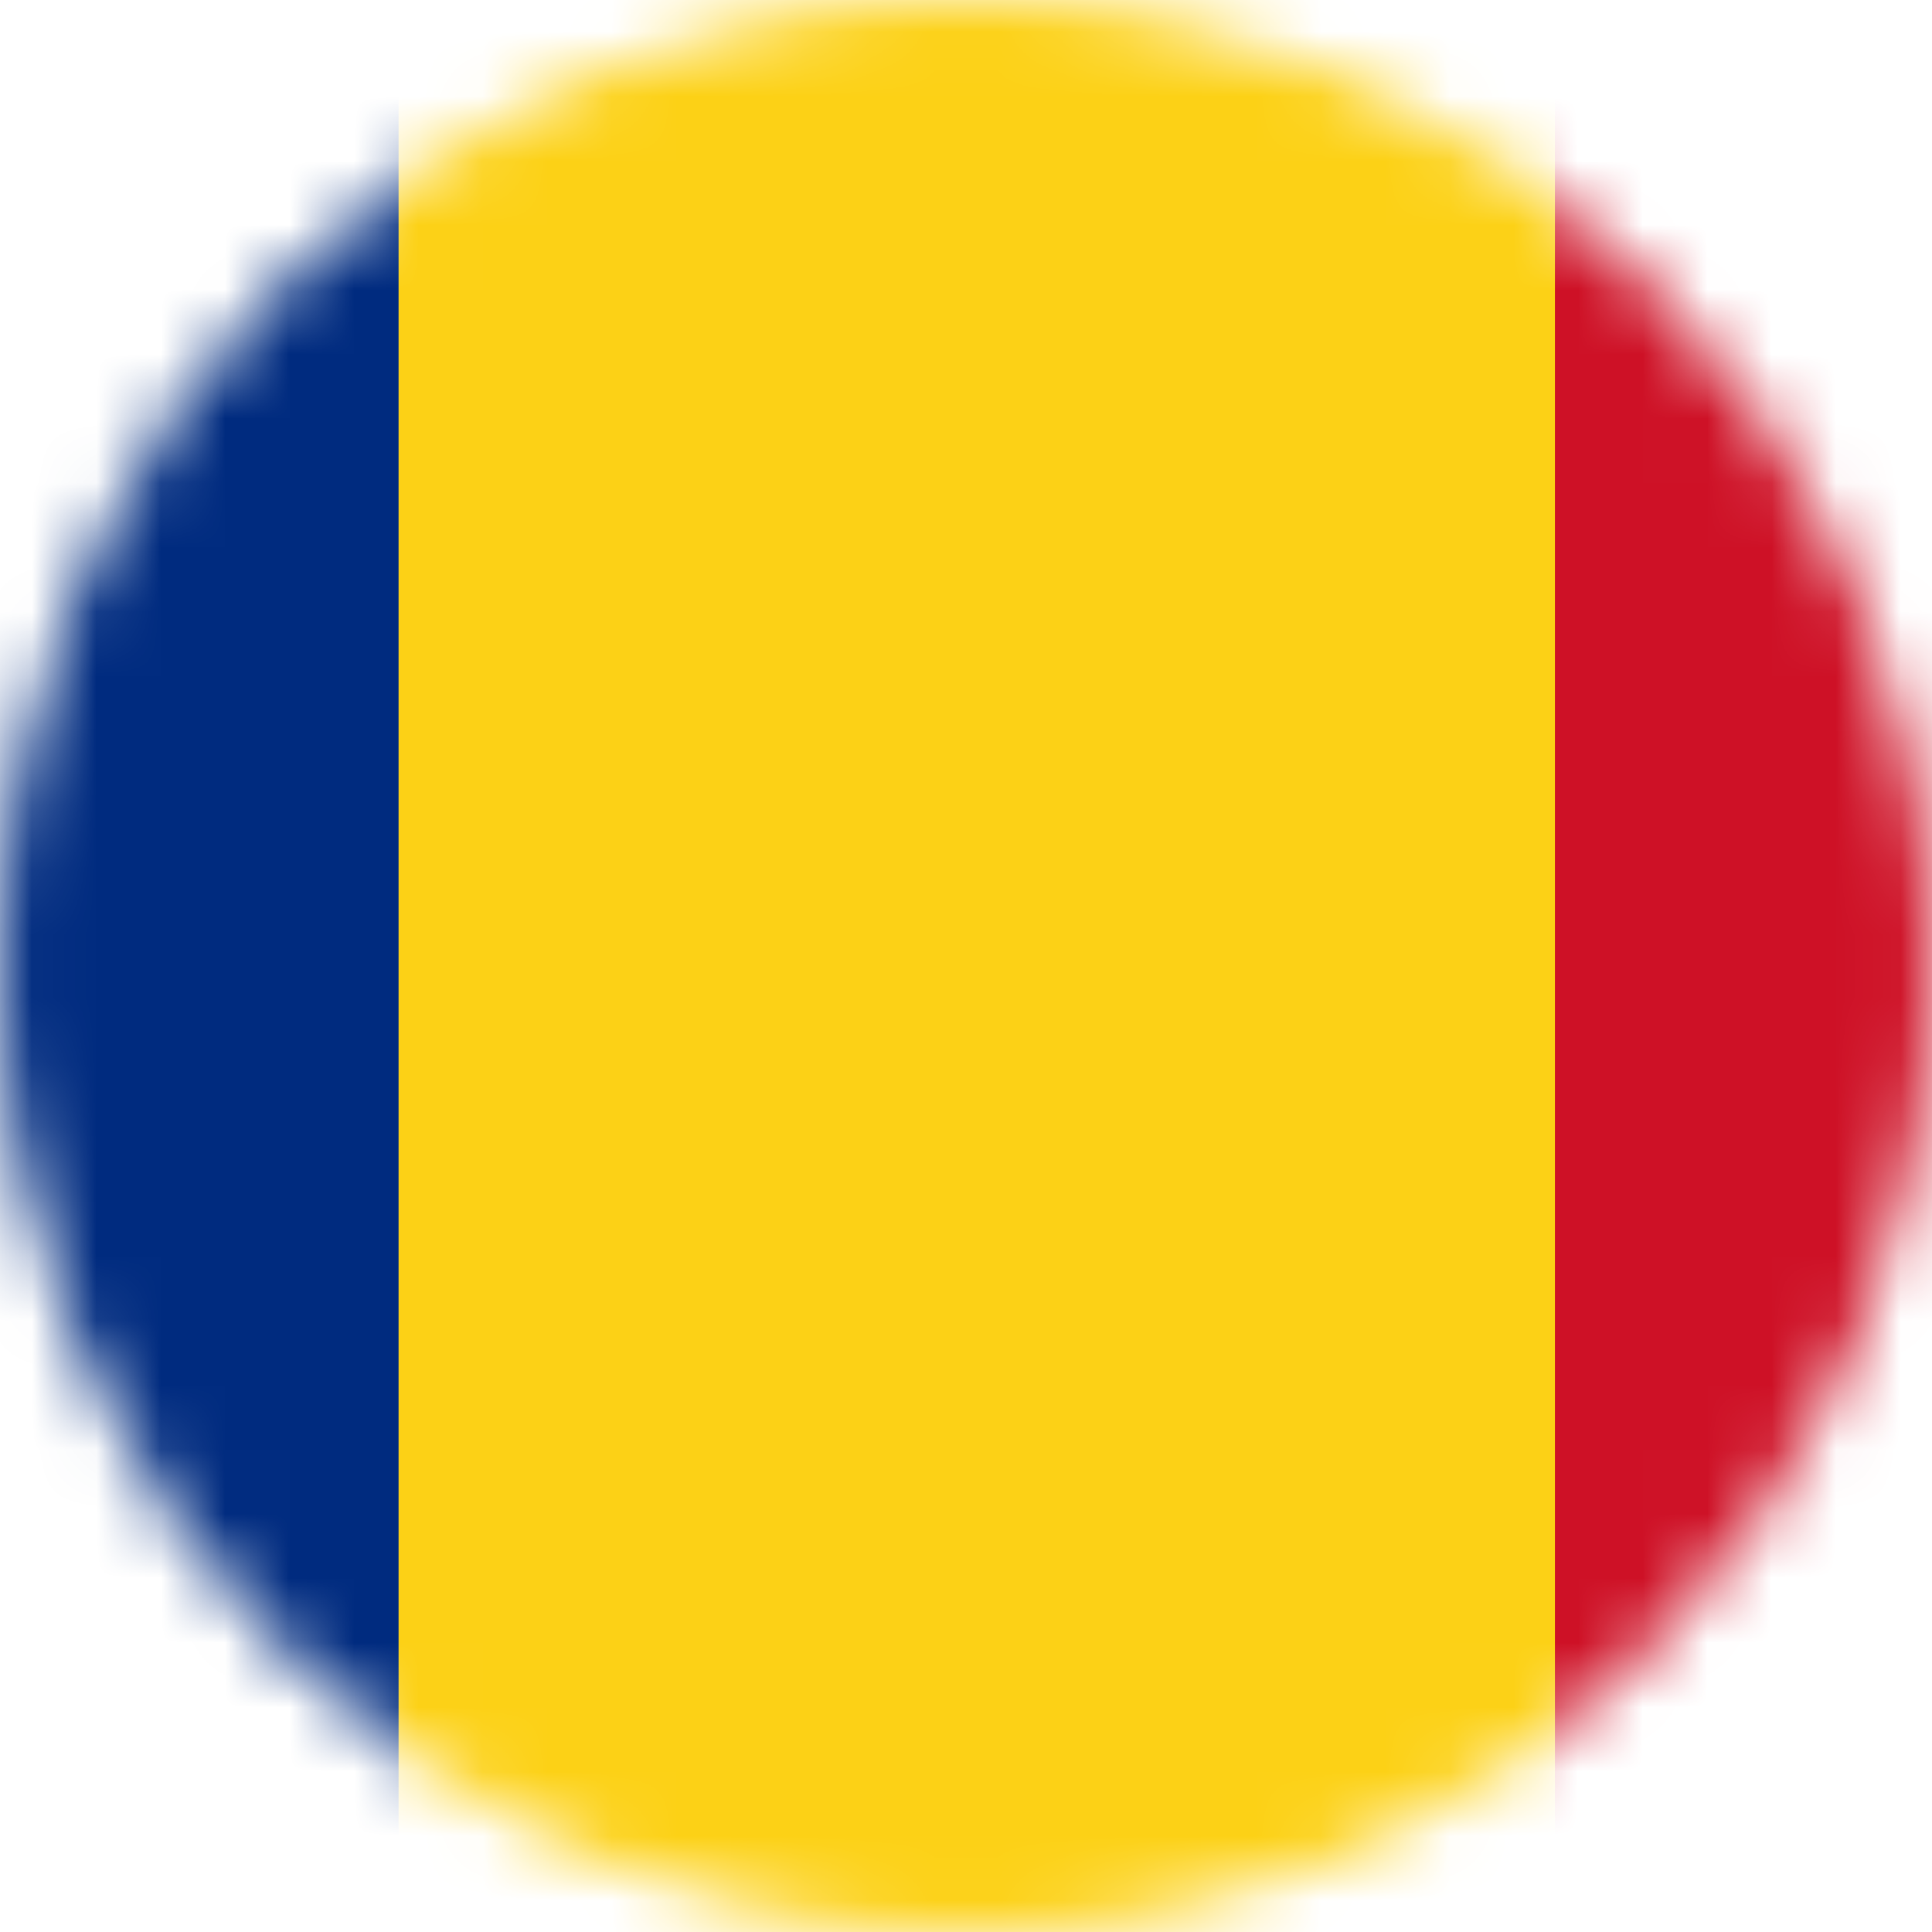 <svg width="30" height="30" viewBox="0 0 30 30" fill="none" xmlns="http://www.w3.org/2000/svg">
<mask id="mask0_25_2463" style="mask-type:alpha" maskUnits="userSpaceOnUse" x="0" y="0" width="30" height="30">
<path d="M0 15C0 6.716 6.716 0 15 0V0C23.284 0 30 6.716 30 15V15C30 23.284 23.284 30 15 30V30C6.716 30 0 23.284 0 15V15Z" fill="#DA291C"/>
</mask>
<g mask="url(#mask0_25_2463)">
<path d="M42.097 -2.952H-11.764V32.956H42.097V-2.952Z" fill="#002B7F"/>
<path d="M42.097 -2.952H6.189V32.956H42.097V-2.952Z" fill="#FCD116"/>
<path d="M42.097 -2.952H24.145V32.956H42.097V-2.952Z" fill="#CE1126"/>
</g>
</svg>
